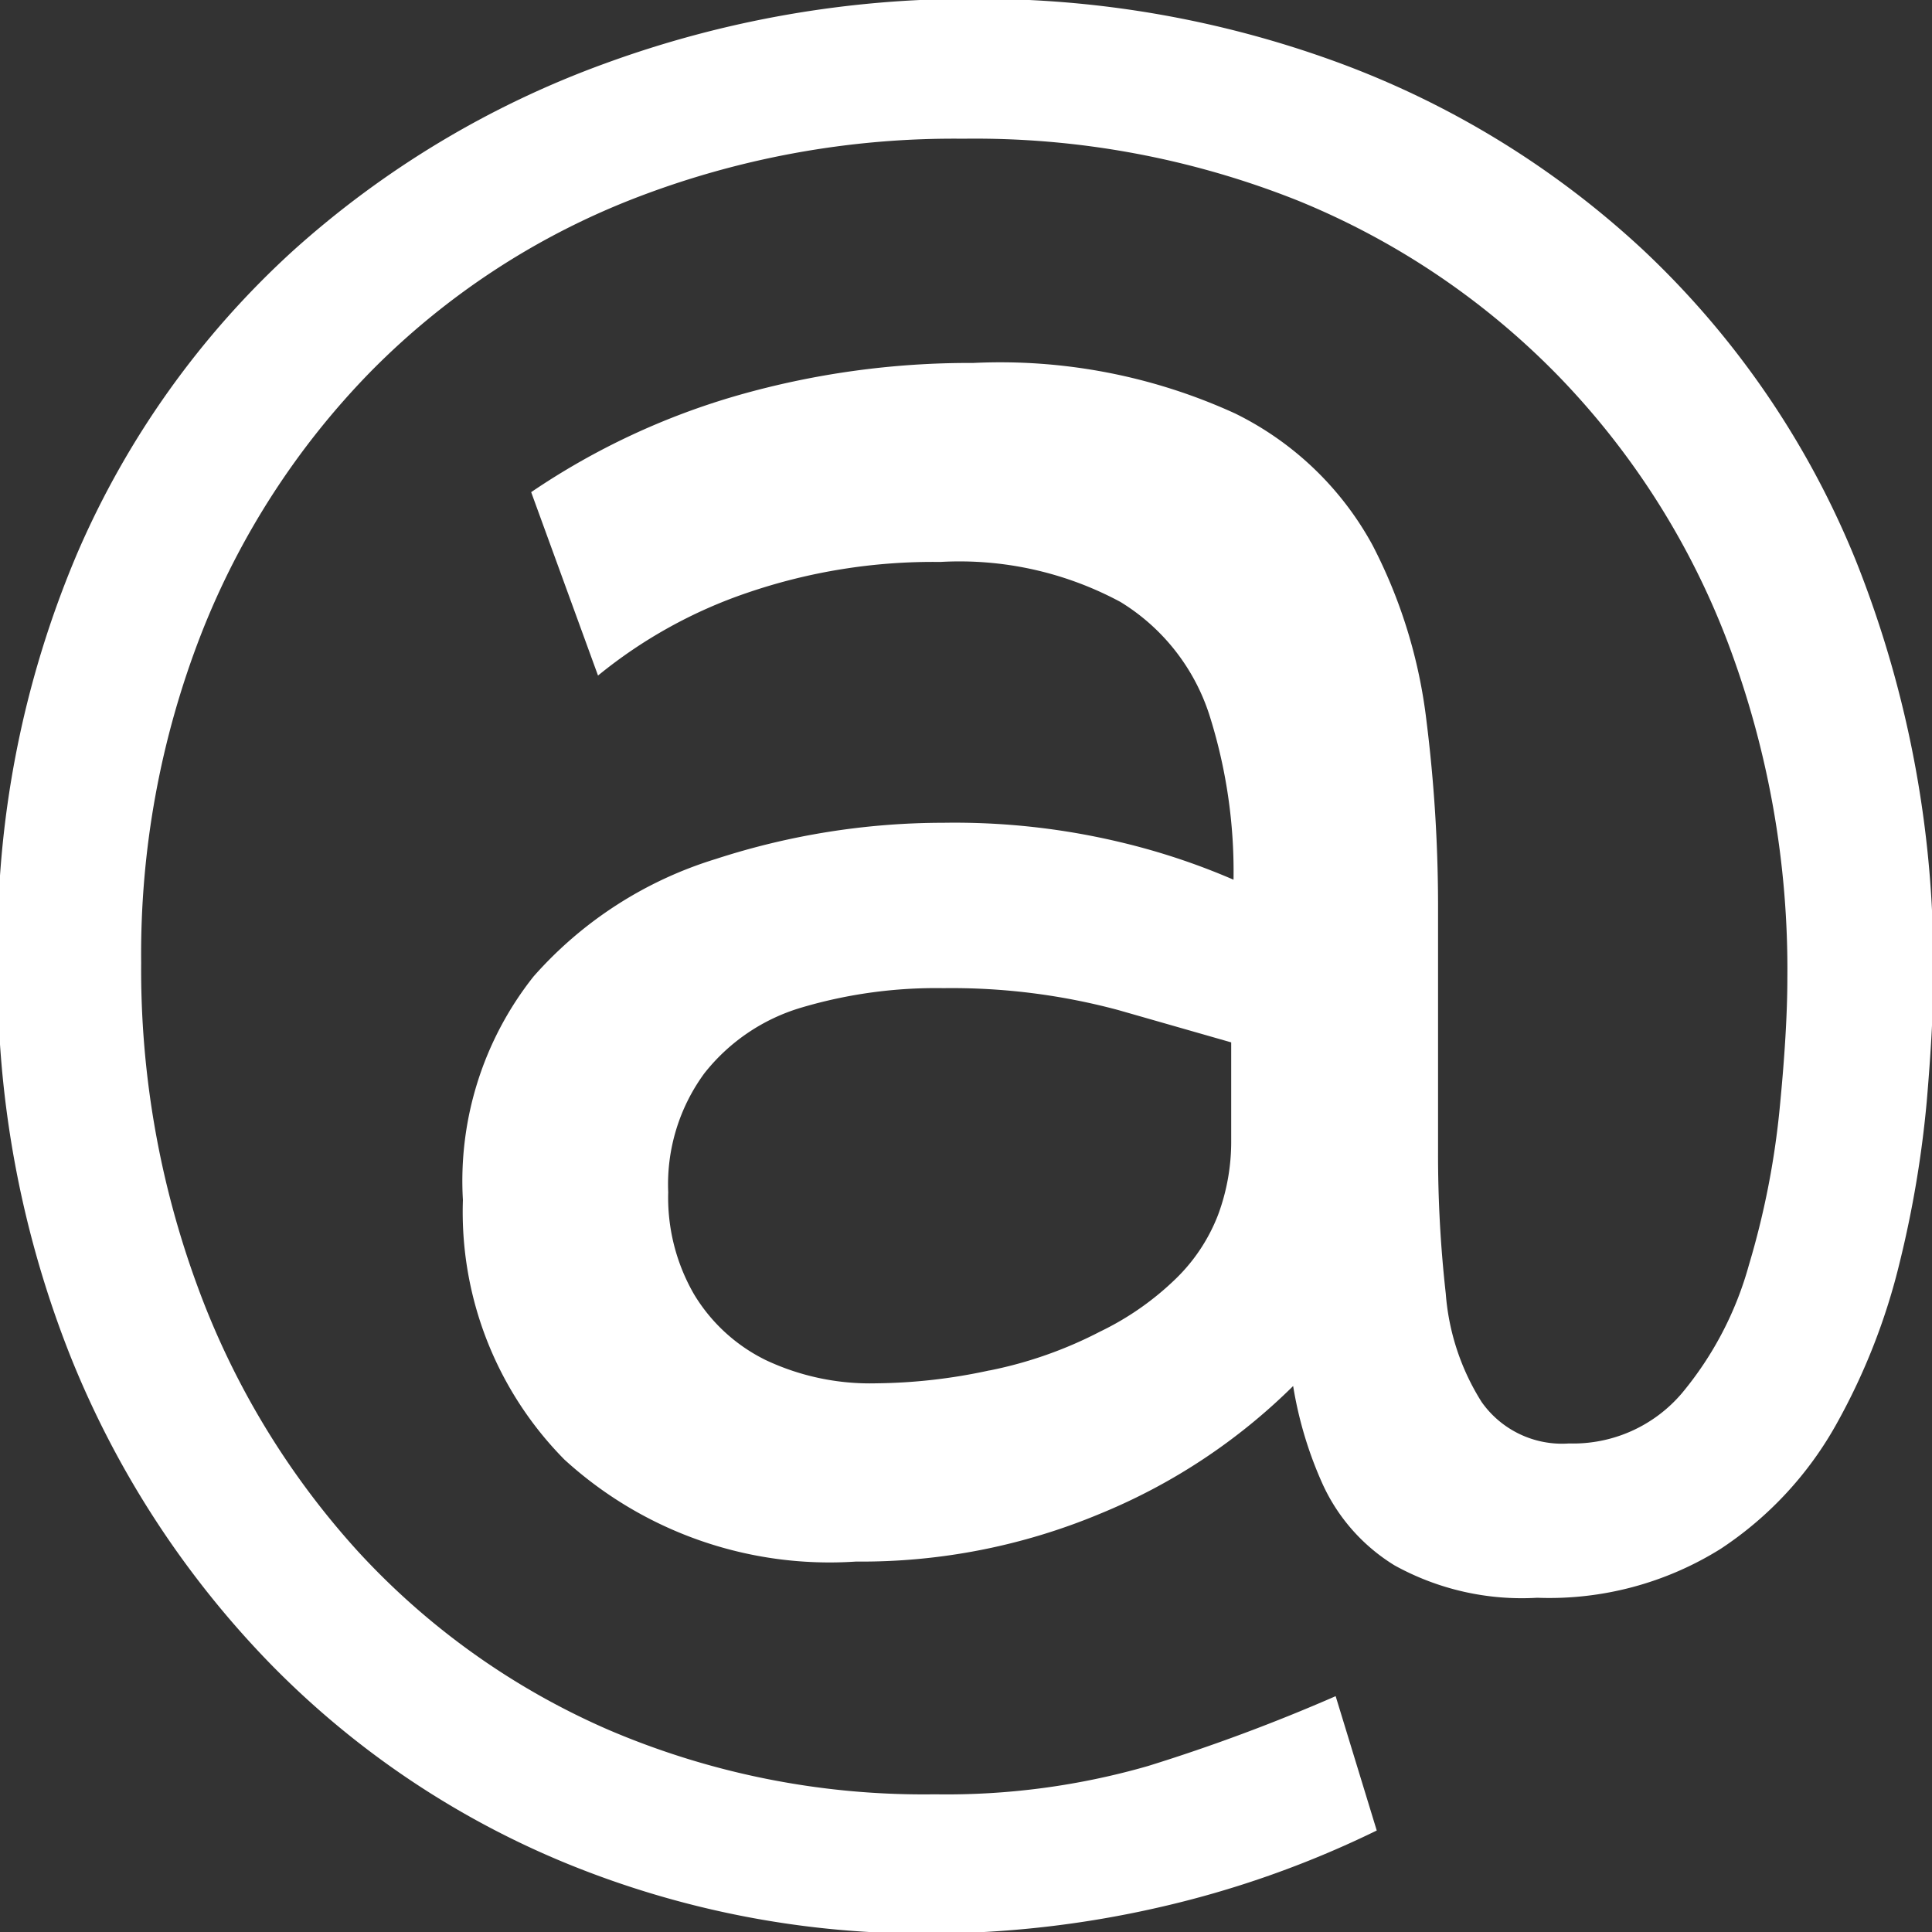 <svg xmlns="http://www.w3.org/2000/svg" width="15" height="15" viewBox="0 0 15 15">
  <rect x="0" y="0" width="15" height="15" fill="#333333" stroke="none"/>
  <defs>
    <style>
      .cls-1 {
        fill: #fff;
        fill-rule: evenodd;
      }
    </style>
  </defs>
  <path id="IMG" class="cls-1" d="M769.7,488.492a7.383,7.383,0,0,0-2.424,1.454,6.836,6.836,0,0,0-1.675,2.347,7.764,7.764,0,0,0-.618,3.178,8.007,8.007,0,0,0,.568,3.069,7.33,7.33,0,0,0,1.556,2.386,6.851,6.851,0,0,0,2.3,1.545,7.313,7.313,0,0,0,2.812.541,8.03,8.03,0,0,0,1.765-.2,7.771,7.771,0,0,0,1.705-.6l-0.319-1.043a14.044,14.044,0,0,1-1.456.542,5.651,5.651,0,0,1-1.655.22,6.215,6.215,0,0,1-2.533-.5,5.75,5.75,0,0,1-1.945-1.384,6.254,6.254,0,0,1-1.246-2.056,7.115,7.115,0,0,1-.439-2.517,6.841,6.841,0,0,1,.468-2.557,6.089,6.089,0,0,1,1.317-2.035,5.841,5.841,0,0,1,2.024-1.334,6.864,6.864,0,0,1,2.573-.471,6.766,6.766,0,0,1,2.6.481,5.963,5.963,0,0,1,2.024,1.364,6.061,6.061,0,0,1,1.316,2.075,7.181,7.181,0,0,1,.459,2.6c0,0.267-.02.605-0.06,1.012a6.391,6.391,0,0,1-.239,1.214,2.659,2.659,0,0,1-.519.993,1.108,1.108,0,0,1-.877.391,0.764,0.764,0,0,1-.678-0.321,1.833,1.833,0,0,1-.279-0.842,9.678,9.678,0,0,1-.06-1.1V495.01a11.6,11.6,0,0,0-.09-1.414,3.964,3.964,0,0,0-.419-1.364,2.438,2.438,0,0,0-1.067-1.022,4.384,4.384,0,0,0-2.034-.392,6.547,6.547,0,0,0-1.825.251,5.607,5.607,0,0,0-1.606.752l0.519,1.424a3.725,3.725,0,0,1,1.157-.642,4.452,4.452,0,0,1,1.5-.24,2.635,2.635,0,0,1,1.4.311,1.605,1.605,0,0,1,.688.872,4.015,4.015,0,0,1,.189,1.284,5.279,5.279,0,0,0-.877-0.291,5.539,5.539,0,0,0-1.377-.151,5.709,5.709,0,0,0-1.765.281,3.094,3.094,0,0,0-1.416.913,2.555,2.555,0,0,0-.548,1.735,2.735,2.735,0,0,0,.788,2.015,3.052,3.052,0,0,0,2.263.792,4.805,4.805,0,0,0,1.895-.371,4.616,4.616,0,0,0,1.5-.992,3.03,3.03,0,0,0,.229.762,1.443,1.443,0,0,0,.559.631,2.043,2.043,0,0,0,1.107.251,2.509,2.509,0,0,0,1.426-.381,2.778,2.778,0,0,0,.9-0.973,4.952,4.952,0,0,0,.489-1.253,8.391,8.391,0,0,0,.209-1.244c0.033-.387.05-0.695,0.05-0.922a8.451,8.451,0,0,0-.6-3.279,6.822,6.822,0,0,0-1.646-2.407,7.047,7.047,0,0,0-2.383-1.464,8.073,8.073,0,0,0-2.812-.491A8.244,8.244,0,0,0,769.7,488.492Zm2.981,10.148a4.288,4.288,0,0,1-.877.1,1.9,1.9,0,0,1-.858-0.18,1.336,1.336,0,0,1-.558-0.512,1.5,1.5,0,0,1-.2-0.792,1.457,1.457,0,0,1,.28-0.922,1.5,1.5,0,0,1,.757-0.512,3.674,3.674,0,0,1,1.1-.15,4.982,4.982,0,0,1,1.357.17l0.877,0.251v0.762a1.631,1.631,0,0,1-.1.572,1.383,1.383,0,0,1-.329.5,2.232,2.232,0,0,1-.588.411A3.239,3.239,0,0,1,772.684,498.64Z" transform="translate(-765 -488)"/>
</svg>
